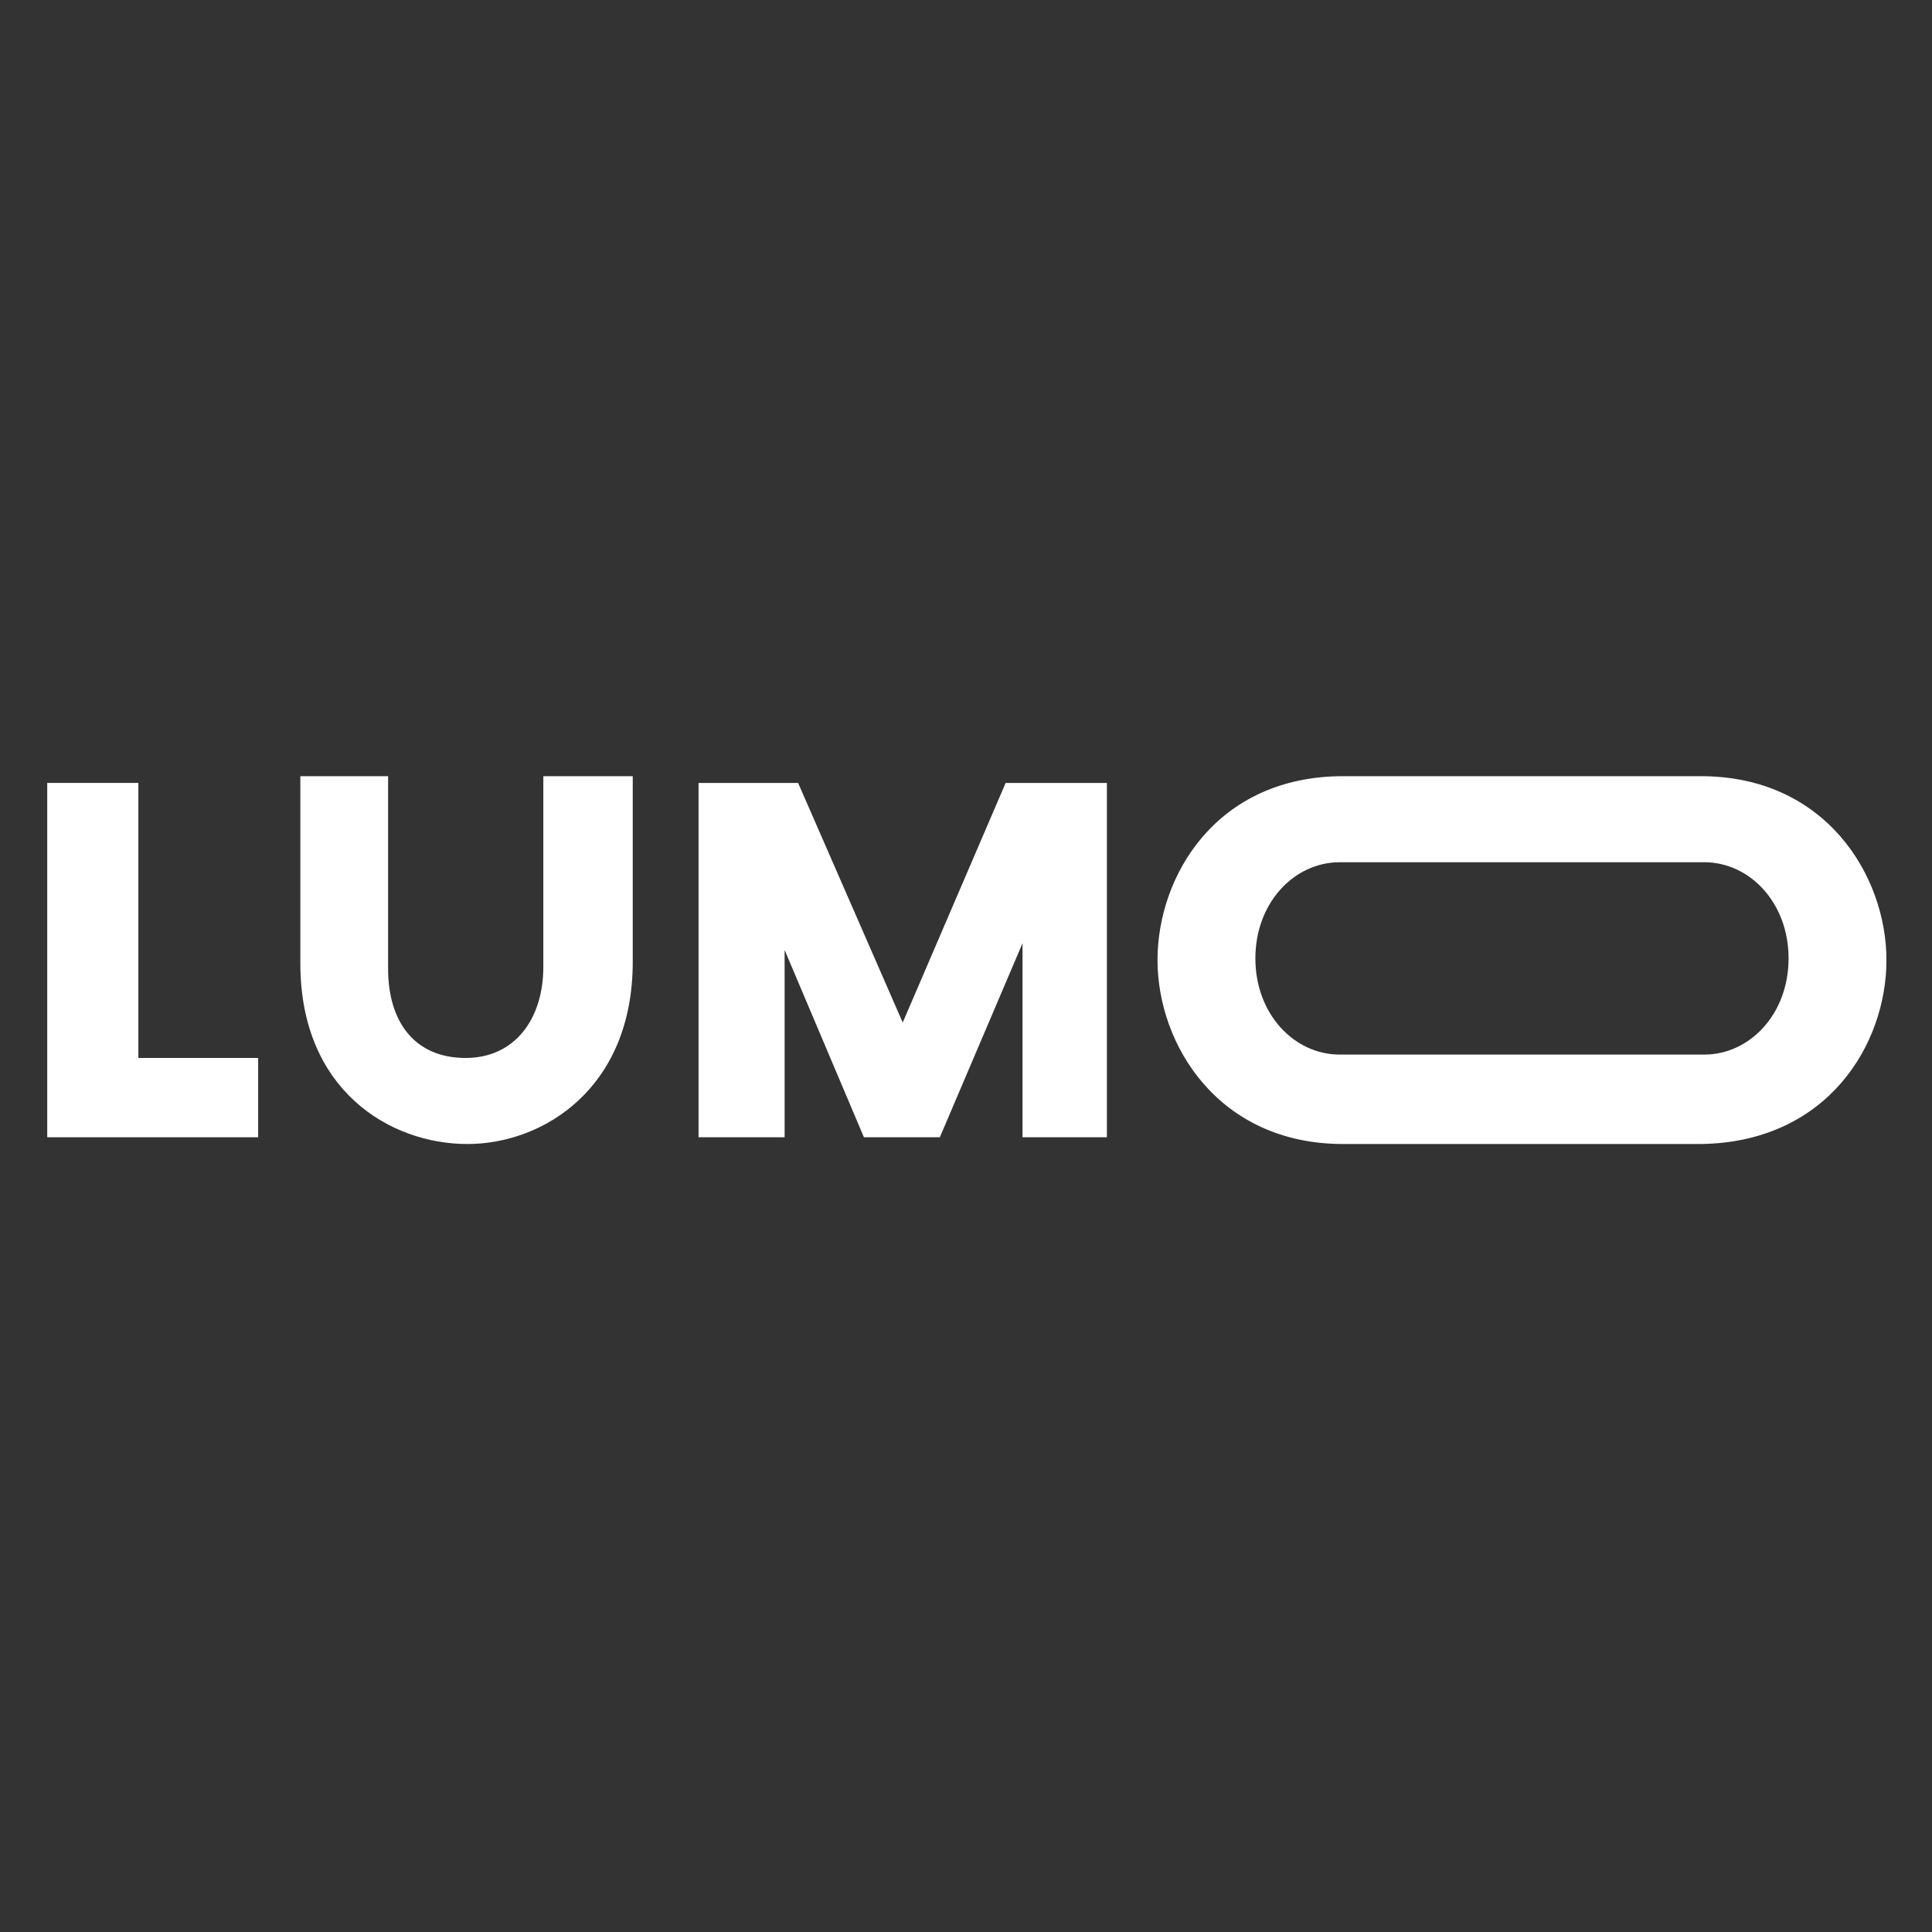 <?xml version="1.0" encoding="utf-8"?>
<!-- Generator: Adobe Illustrator 24.0.3, SVG Export Plug-In . SVG Version: 6.00 Build 0)  -->
<svg version="1.1" id="Layer_1" xmlns="http://www.w3.org/2000/svg" xmlns:xlink="http://www.w3.org/1999/xlink" x="0px" y="0px"
	 viewBox="0 0 114.5 114.5" style="enable-background:new 0 0 114.5 114.5;" xml:space="preserve">
<rect x="0" y="0" width="114.5" height="114.5" fill="#333333" stroke="none"/>
<style type="text/css">
	.st0{fill:#FFFFFF;}
</style>
<title>g-shock</title>
<path class="st0" d="M2.8,46.4h5.4v16.3h7.1v4.7H2.8L2.8,46.4z"/>
<path class="st0" d="M111.8,56.9c0-5-3.6-10.9-11-10.9l0,0H79.6c-7.5,0-11,5.9-11,10.9s3.6,10.9,11,10.9l0,0h21.2l0,0
	C108.3,67.7,111.8,61.9,111.8,56.9z M79.4,62.5c-2.7,0-5-2.4-5-5.7s2.3-5.7,5-5.7H101c2.7,0,5,2.4,5,5.7s-2.3,5.7-5,5.7H79.4z"/>
<polygon class="st0" points="65.6,46.4 59.6,46.4 59.6,46.4 59.6,46.4 53.5,60.6 47.3,46.4 47.3,46.4 41.4,46.4 41.4,67.4 
	46.5,67.4 46.5,56.4 46.5,56.3 51.2,67.4 55.7,67.4 60.6,55.9 60.6,56.2 60.6,67.4 65.6,67.4 "/>
<path class="st0" d="M32.2,46v11.3c0,3.1-1.7,5.4-4.6,5.4c-3,0-4.6-2.1-4.6-5.3V46h-5.2v11.1c0,7.5,5.3,10.7,9.9,10.7
	c4.5,0,9.8-3.3,9.8-10.8l0,0V46C37.5,46,32.2,46,32.2,46z"/>
</svg>
